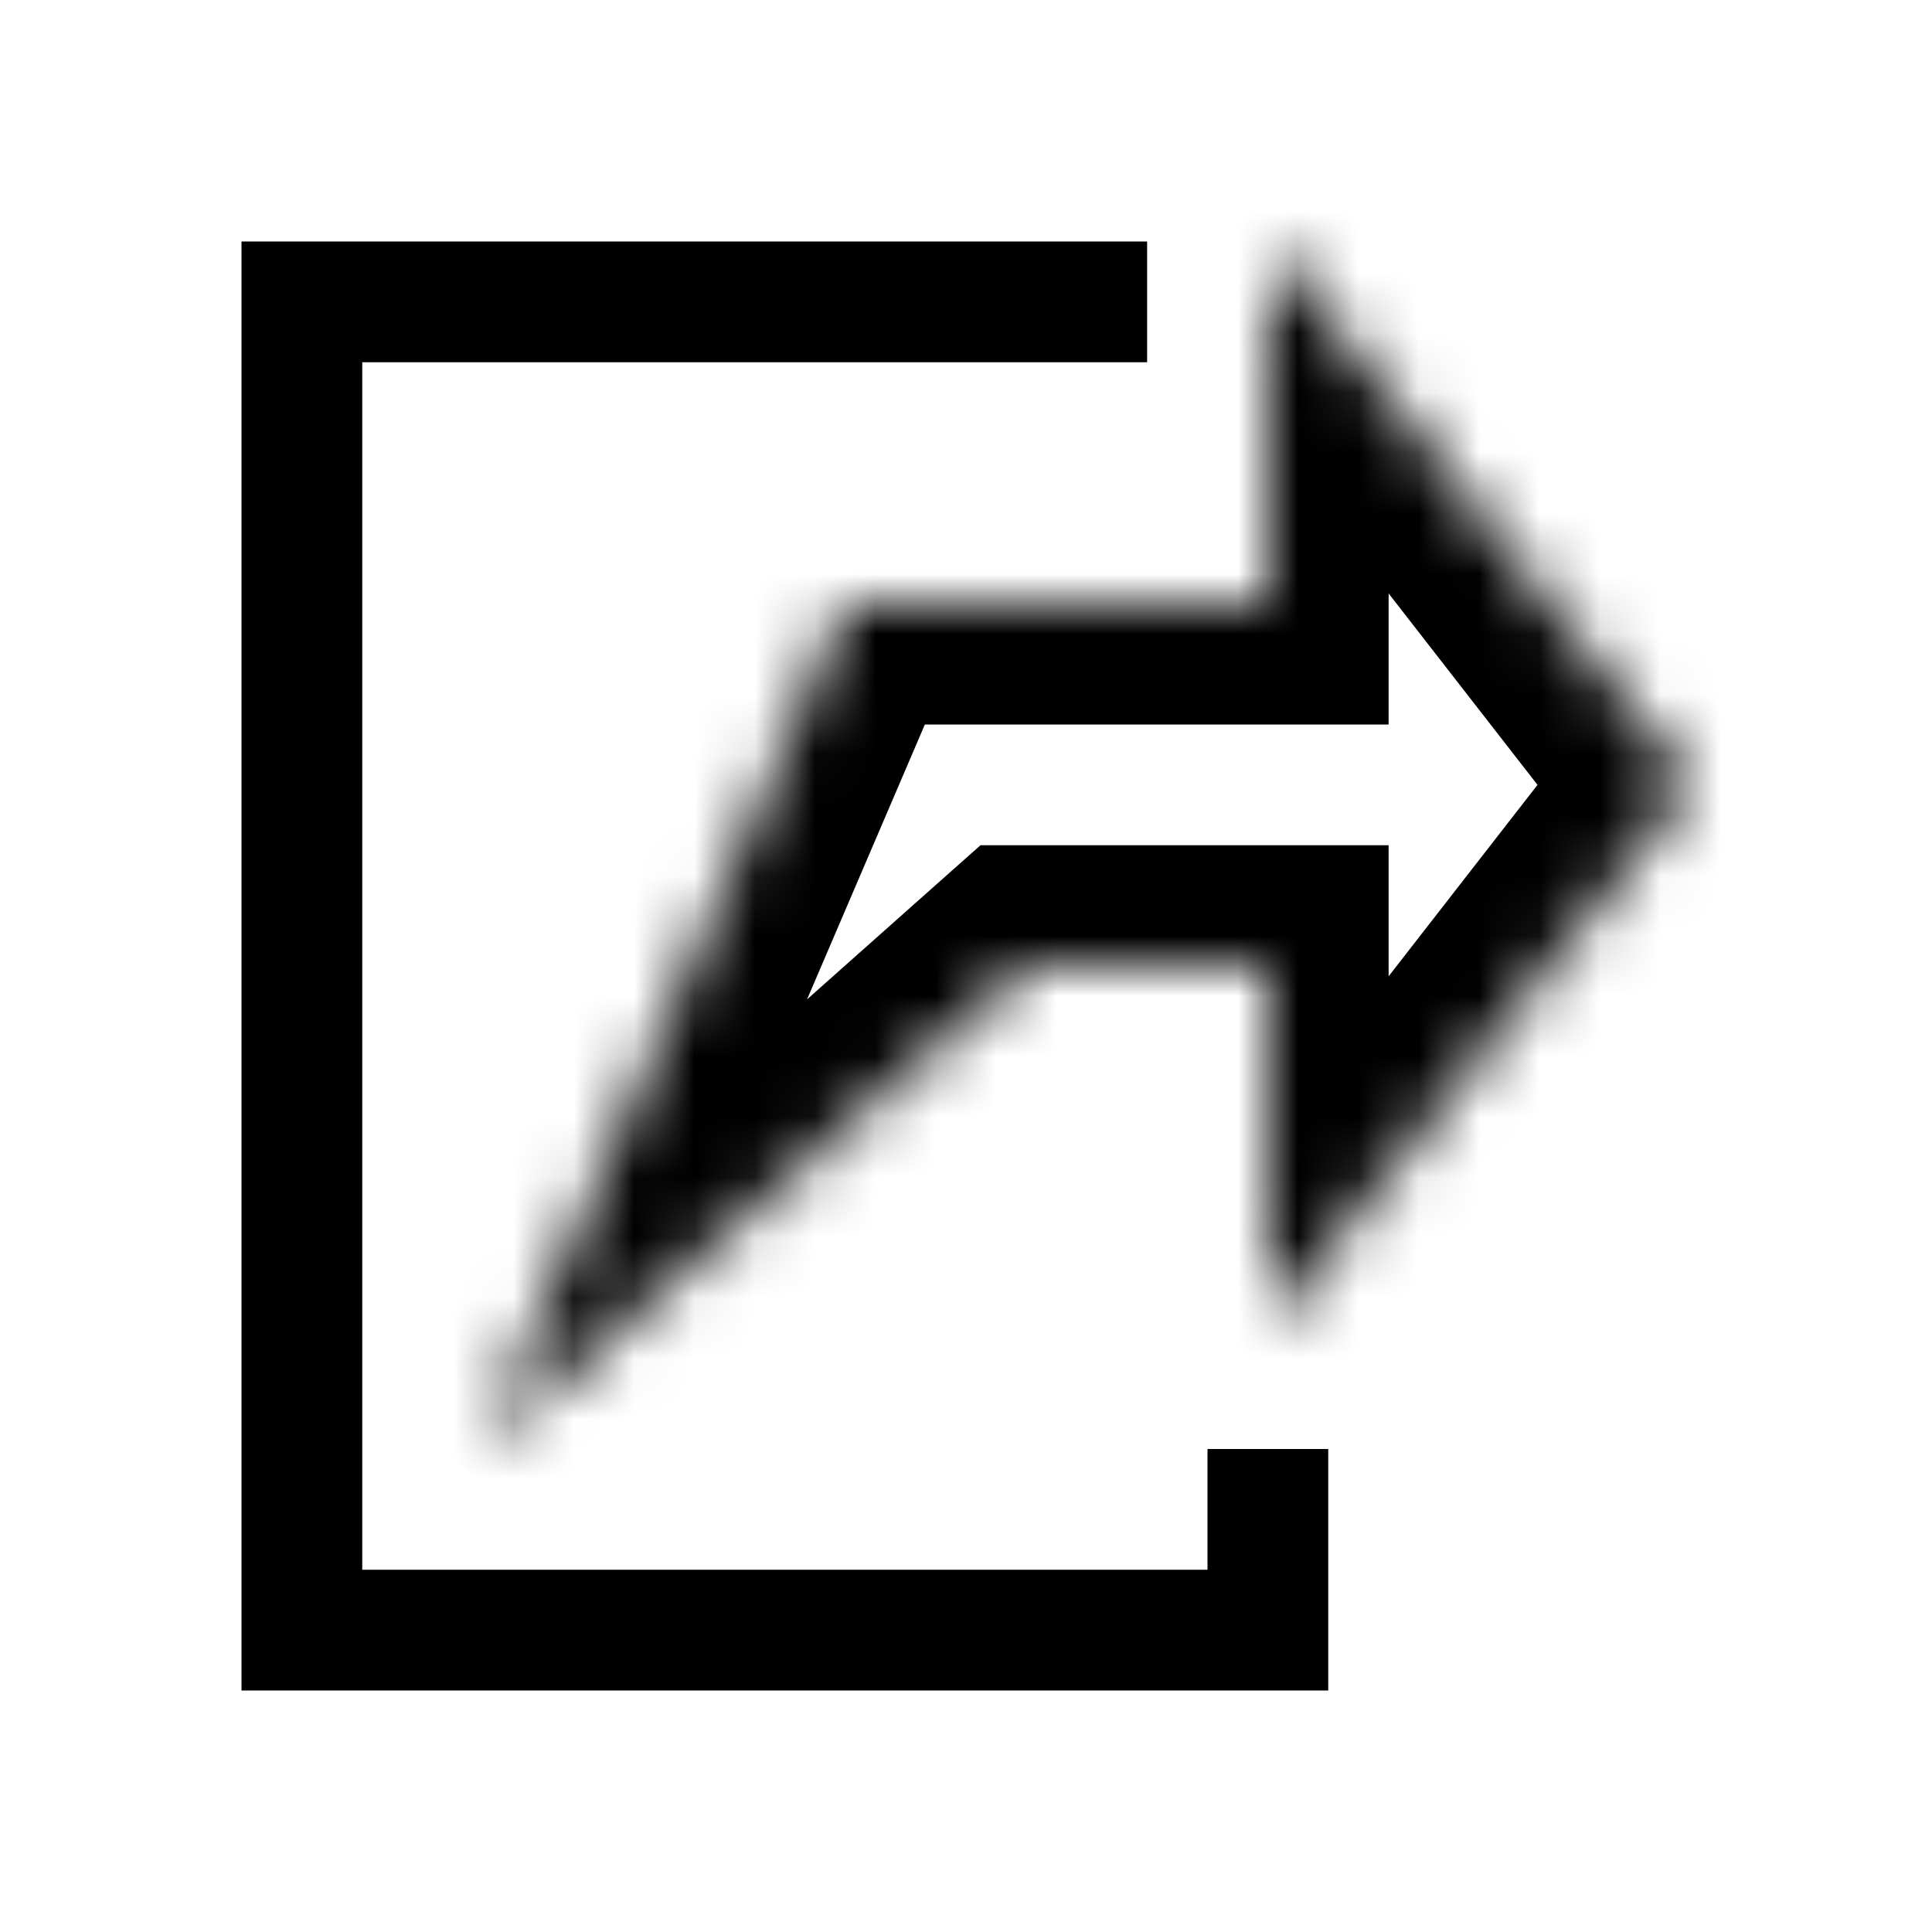 <svg width="32" height="32" fill="none" xmlns="http://www.w3.org/2000/svg"><path d="M19 5H5v22h16v-3" stroke="#000" stroke-width="2"/><mask id="a" fill="#fff"><path d="M21 22v-6h-4l-9 8 6-14h7V4l7 9-7 9z"/></mask><path d="M21 16h2v-2h-2v2zm0 6h-2v5.83l3.579-4.602L21 22zm7-9l1.579 1.228.955-1.228-.955-1.228L28 13zm-7-9l1.579-1.228A2 2 0 0019 4h2zm0 6v2h2v-2h-2zm-7 0V8h-1.319l-.52 1.212L14 10zM8 24l-1.838-.788 3.167 2.283L8 24zm9-8v-2h-.76l-.569.505L17 16zm2 0v6h4v-6h-4zm3.579 7.228l7-9-3.158-2.456-7 9 3.158 2.456zm7-11.456l-7-9-3.158 2.456 7 9 3.158-2.456zM19 4v6h4V4h-4zm2 4h-7v4h7V8zm-8.838 1.212l-6 14 3.676 1.576 6-14-3.676-1.576zM9.329 25.495l9-8-2.658-2.99-9 8 2.658 2.99zM17 18h4v-4h-4v4z" fill="#000" mask="url(#a)"/></svg>